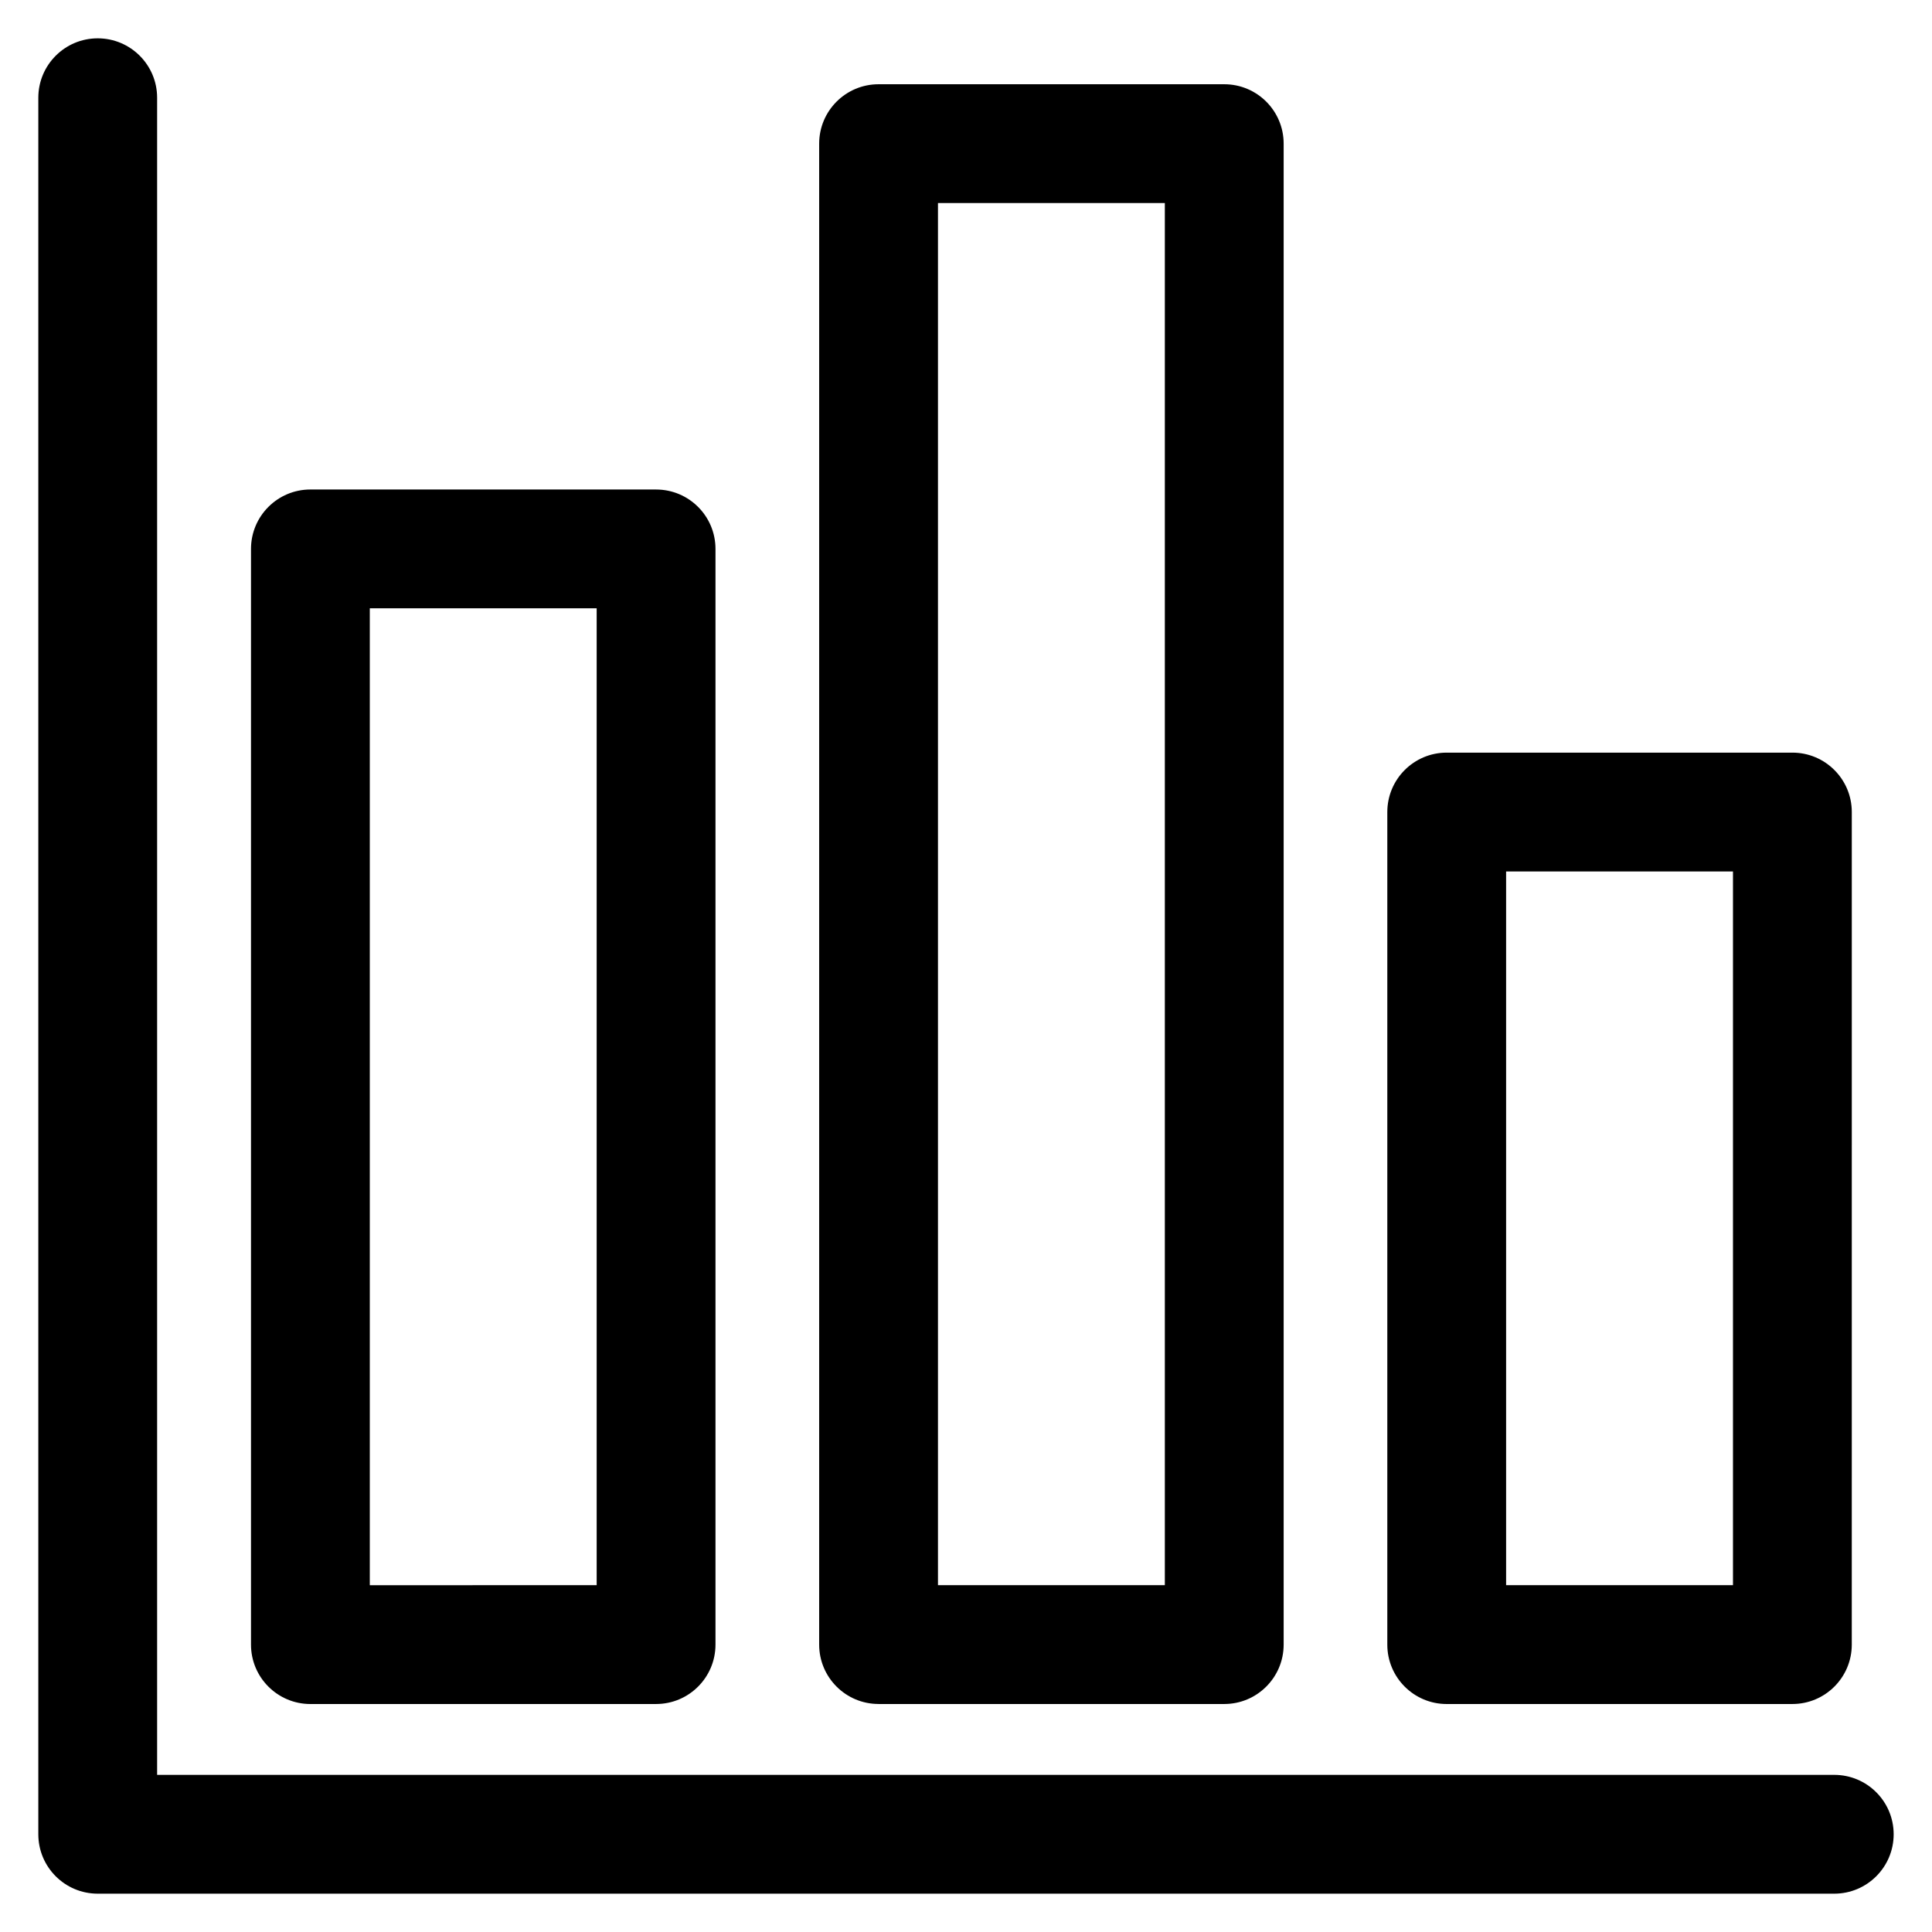 <?xml version="1.0" encoding="UTF-8"?>
<!-- Uploaded to: SVG Repo, www.svgrepo.com, Generator: SVG Repo Mixer Tools -->
<svg fill="#000000" width="800px" height="800px" version="1.1" viewBox="144 144 512 512" xmlns="http://www.w3.org/2000/svg">
 <g>
  <path d="m630.1 614.36h-444.46v-444.46c0-8.695-7.047-15.742-15.742-15.742-8.695 0-15.742 7.051-15.742 15.742v460.2c0 8.695 7.047 15.742 15.742 15.742h460.2c8.695 0 15.742-7.051 15.742-15.742s-7.047-15.742-15.742-15.742z"/>
  <path d="m226.26 595.58h91.609c8.695 0 15.742-7.051 15.742-15.742v-290.37c0-8.695-7.047-15.742-15.742-15.742l-91.609-0.004c-8.695 0-15.742 7.051-15.742 15.742v290.37c-0.004 8.699 7.047 15.75 15.742 15.75zm15.742-290.37h60.121v258.88l-60.121 0.004z"/>
  <path d="m376.83 595.58h91.609c8.695 0 15.742-7.051 15.742-15.742v-397.77c0-8.695-7.047-15.742-15.742-15.742h-91.609c-8.695 0-15.742 7.051-15.742 15.742v397.76c-0.004 8.695 7.043 15.746 15.742 15.746zm15.742-397.77h60.121v366.28h-60.121z"/>
  <path d="m527.39 595.58h91.609c8.695 0 15.742-7.051 15.742-15.742l0.004-220.64c0-8.695-7.047-15.742-15.742-15.742h-91.609c-8.695 0-15.742 7.051-15.742 15.742v220.64c-0.004 8.695 7.043 15.746 15.738 15.746zm15.746-220.64h60.121v189.15h-60.121z"/>
 </g>
</svg>